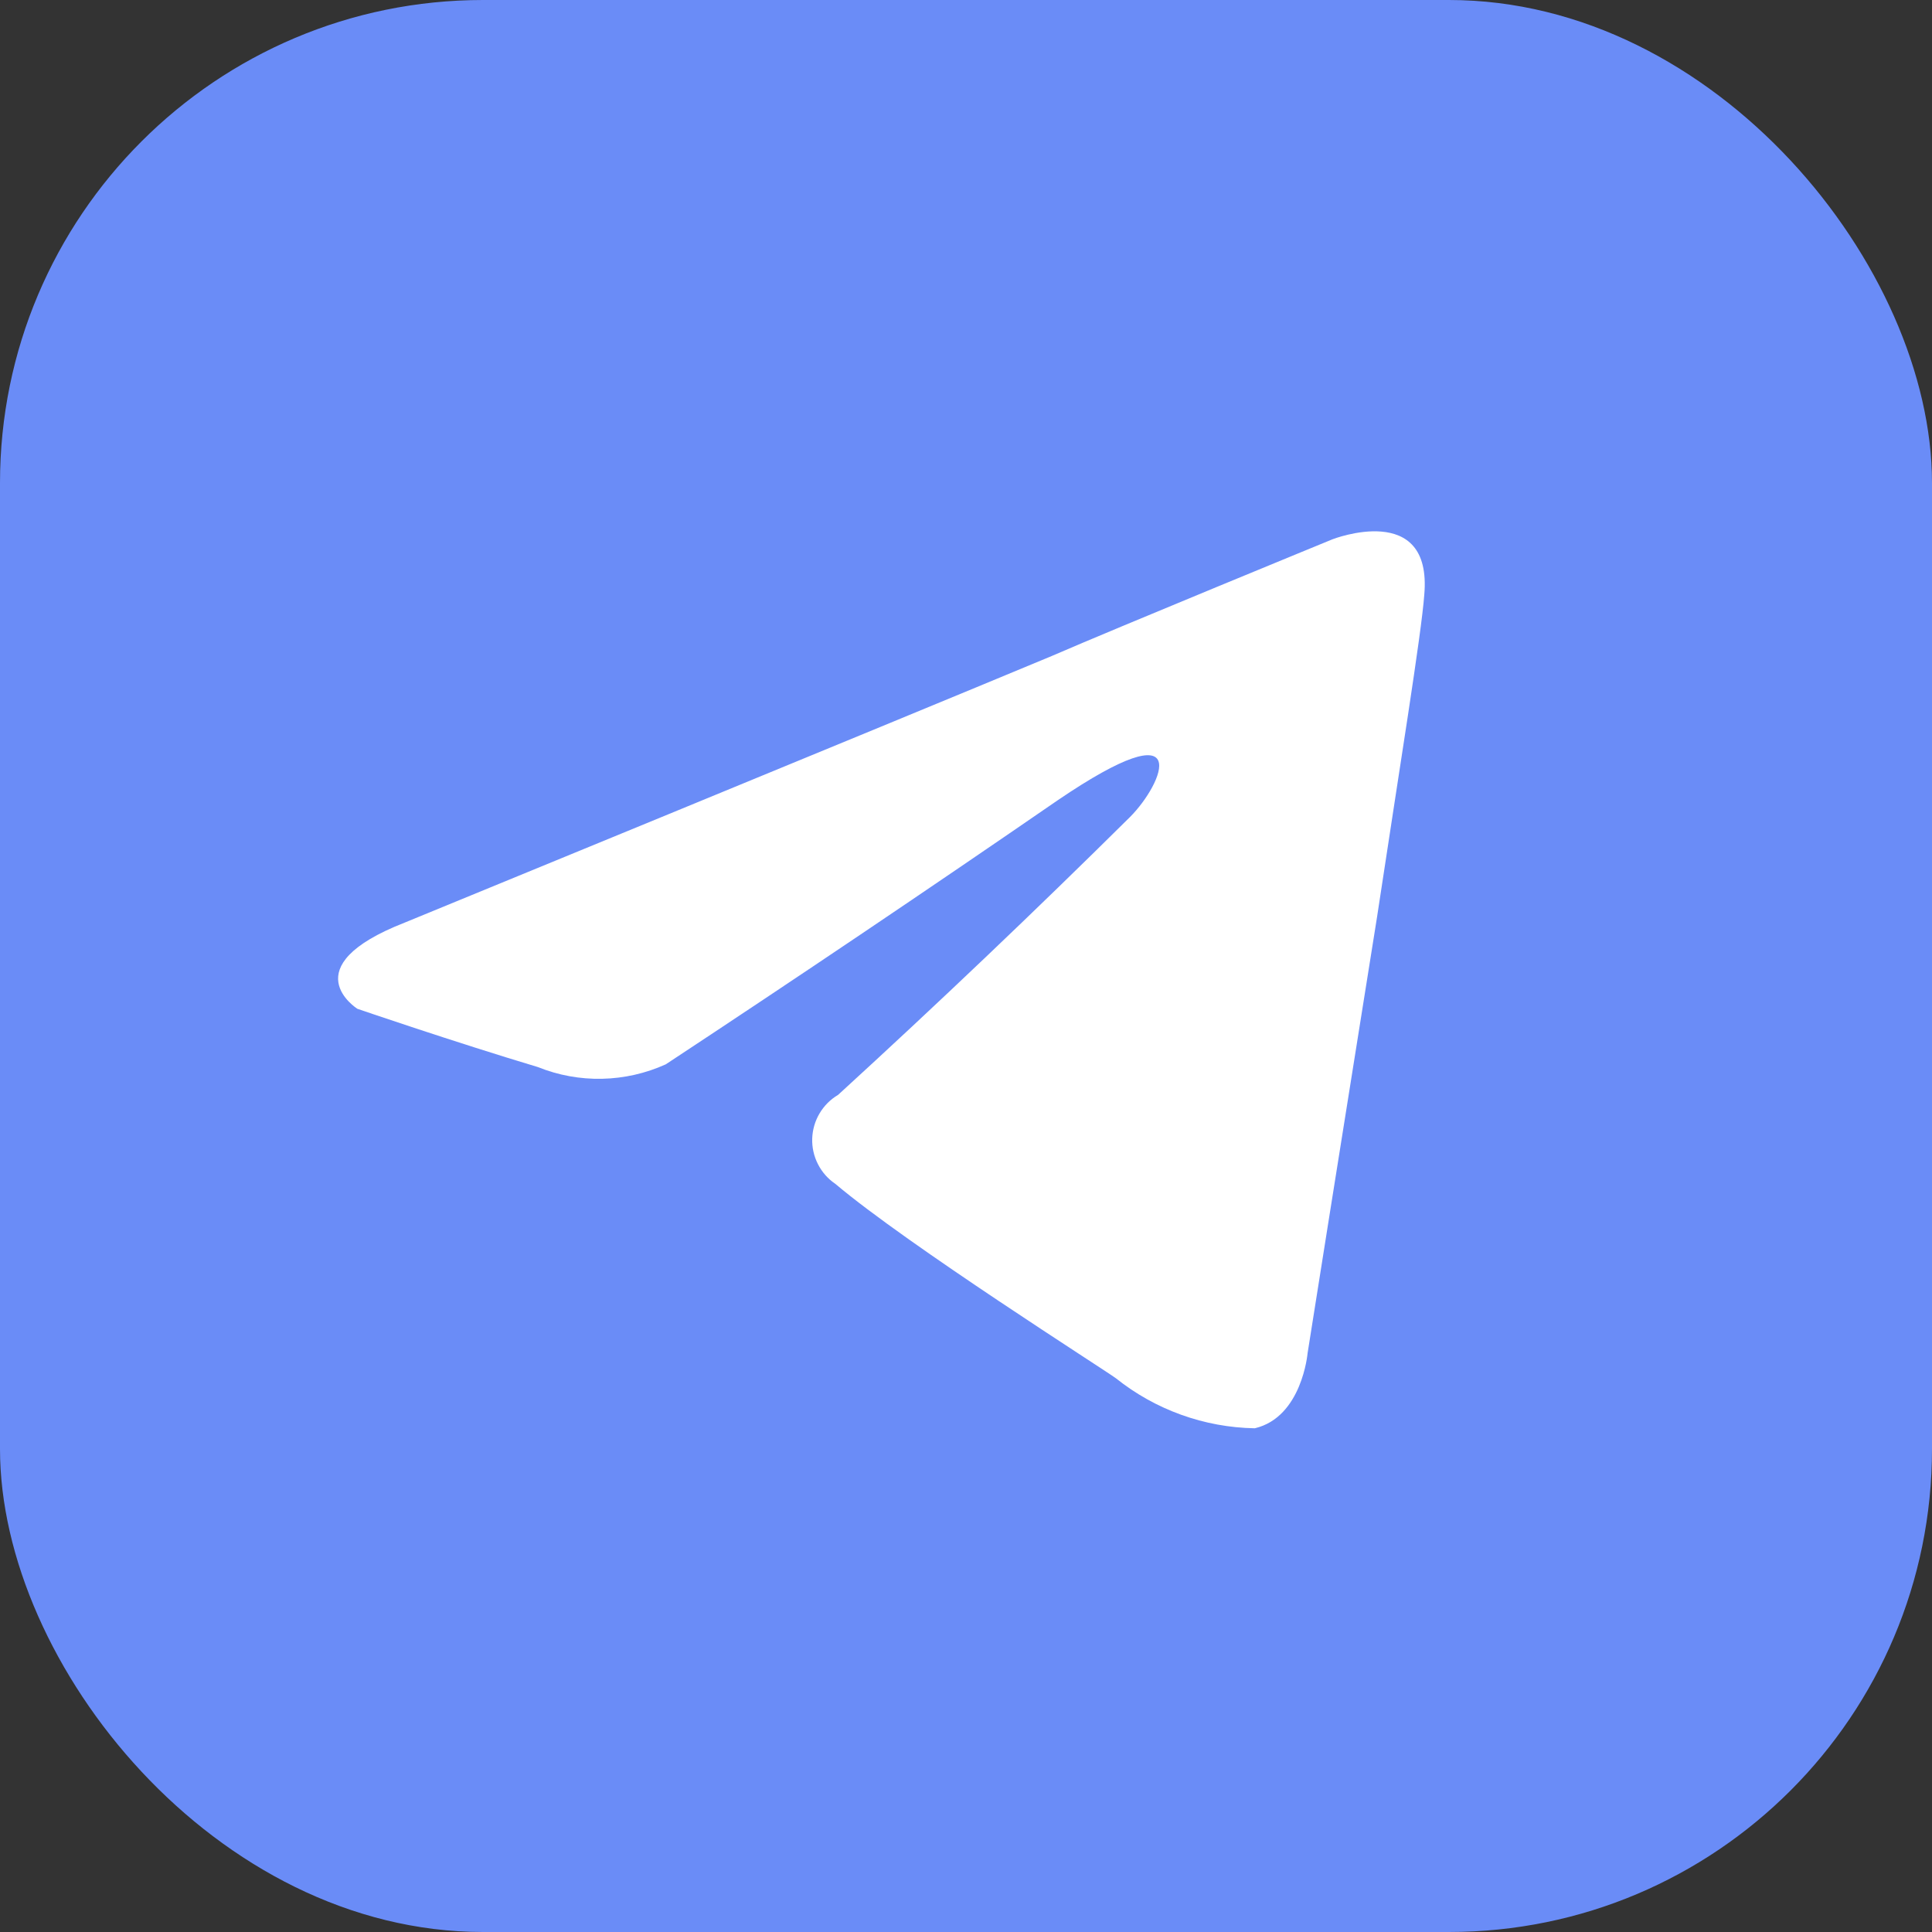 <?xml version="1.0" encoding="UTF-8"?> <svg xmlns="http://www.w3.org/2000/svg" width="40" height="40" viewBox="0 0 40 40" fill="none"><rect x="0" y="0" width="40" height="40" fill="#333333" stroke="none"/> <rect width="40" height="40" rx="10" fill="#6A8CF7"></rect> <path d="M23.395 16.916C24.085 16.226 24.77 14.616 21.895 16.571C19.21 18.419 16.506 20.241 13.784 22.036C13.37 22.223 12.922 22.325 12.467 22.335C12.012 22.345 11.56 22.263 11.138 22.093C9.413 21.576 7.399 20.886 7.399 20.886C7.399 20.886 6.024 20.022 8.378 19.102C8.378 19.102 18.329 15.018 21.78 13.58C23.103 13.005 27.589 11.165 27.589 11.165C27.589 11.165 29.66 10.358 29.488 12.315C29.43 13.12 28.97 15.94 28.51 18.987C27.819 23.301 27.072 28.018 27.072 28.018C27.072 28.018 26.957 29.341 25.979 29.571C24.933 29.553 23.922 29.189 23.104 28.536C22.874 28.363 18.79 25.775 17.294 24.51C17.142 24.407 17.018 24.267 16.935 24.103C16.851 23.939 16.81 23.757 16.816 23.573C16.822 23.389 16.874 23.21 16.968 23.052C17.061 22.894 17.193 22.762 17.352 22.668C19.404 20.791 21.419 18.873 23.395 16.916Z" fill="white"></path> </svg> 